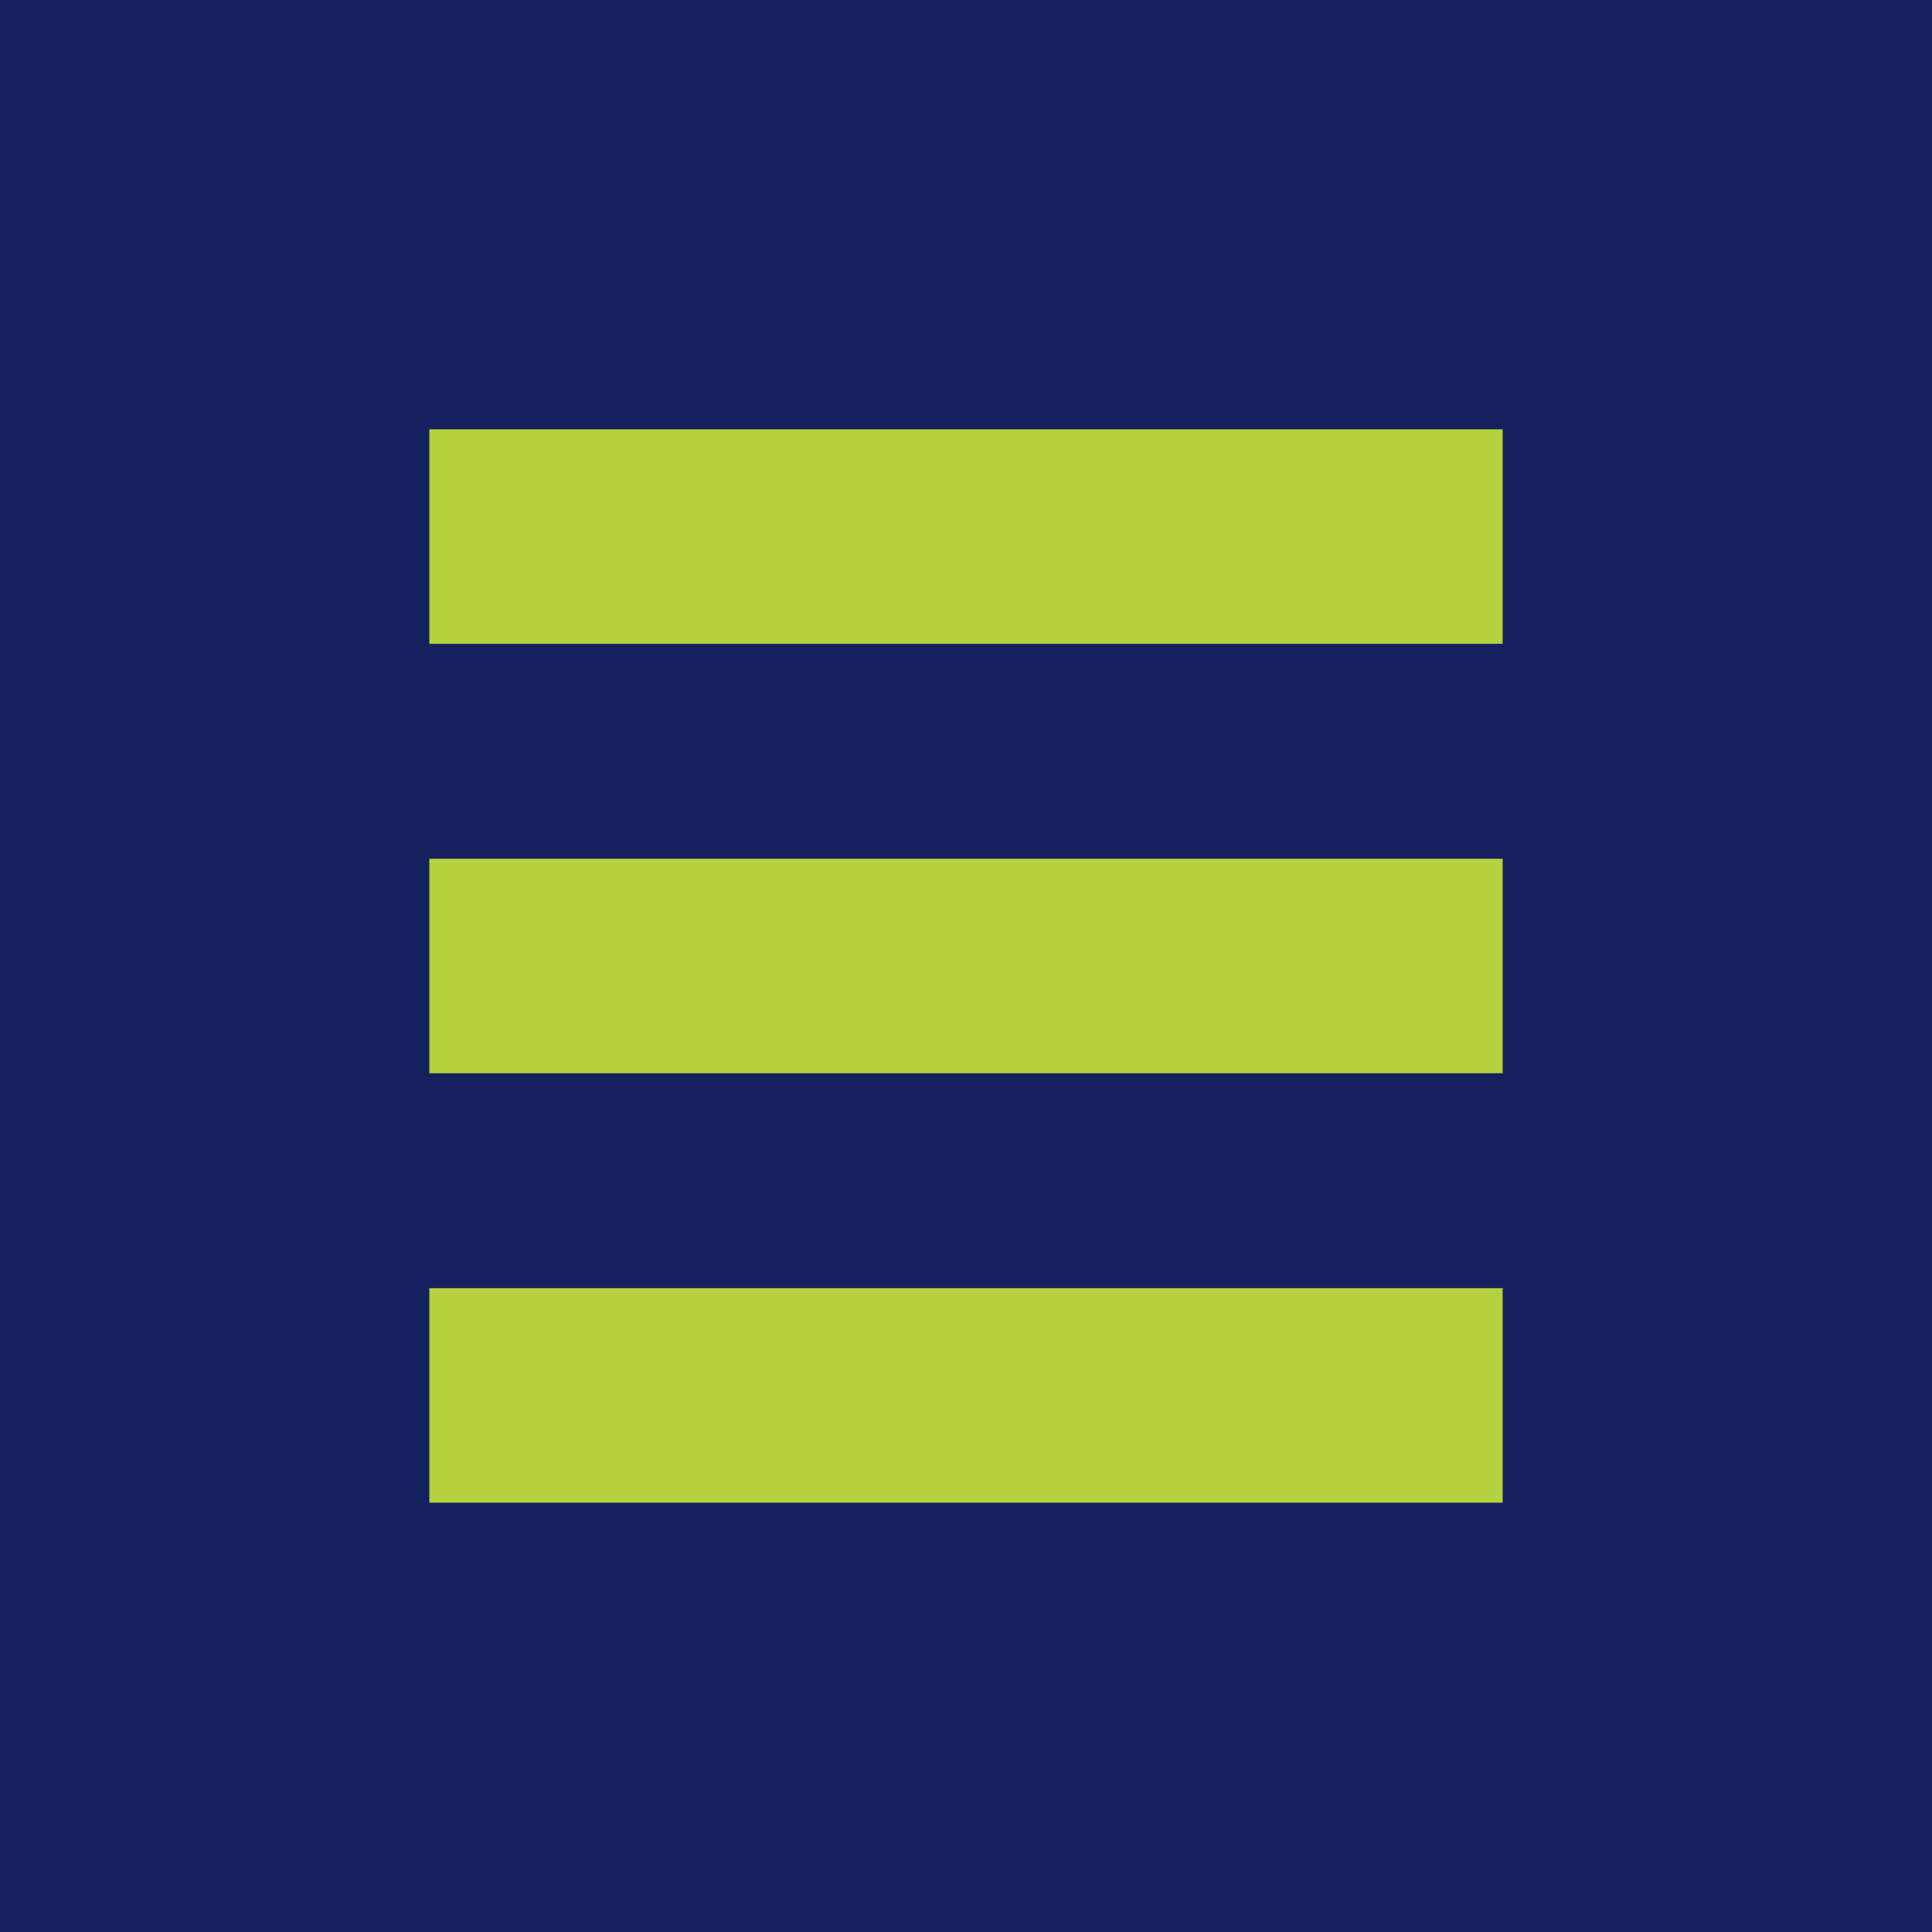 <!-- by TradingView --><svg width="18" height="18" fill="none" xmlns="http://www.w3.org/2000/svg"><path fill="#15215E" d="M0 0h18v18H0z"/><path fill="#B6D13E" d="M4 12h10v2H4zM4 8h10v2H4zM4 4h10v2H4z"/><path fill="#15215E" d="M4 6h10v2H4zM4 10h10v2H4z"/></svg>